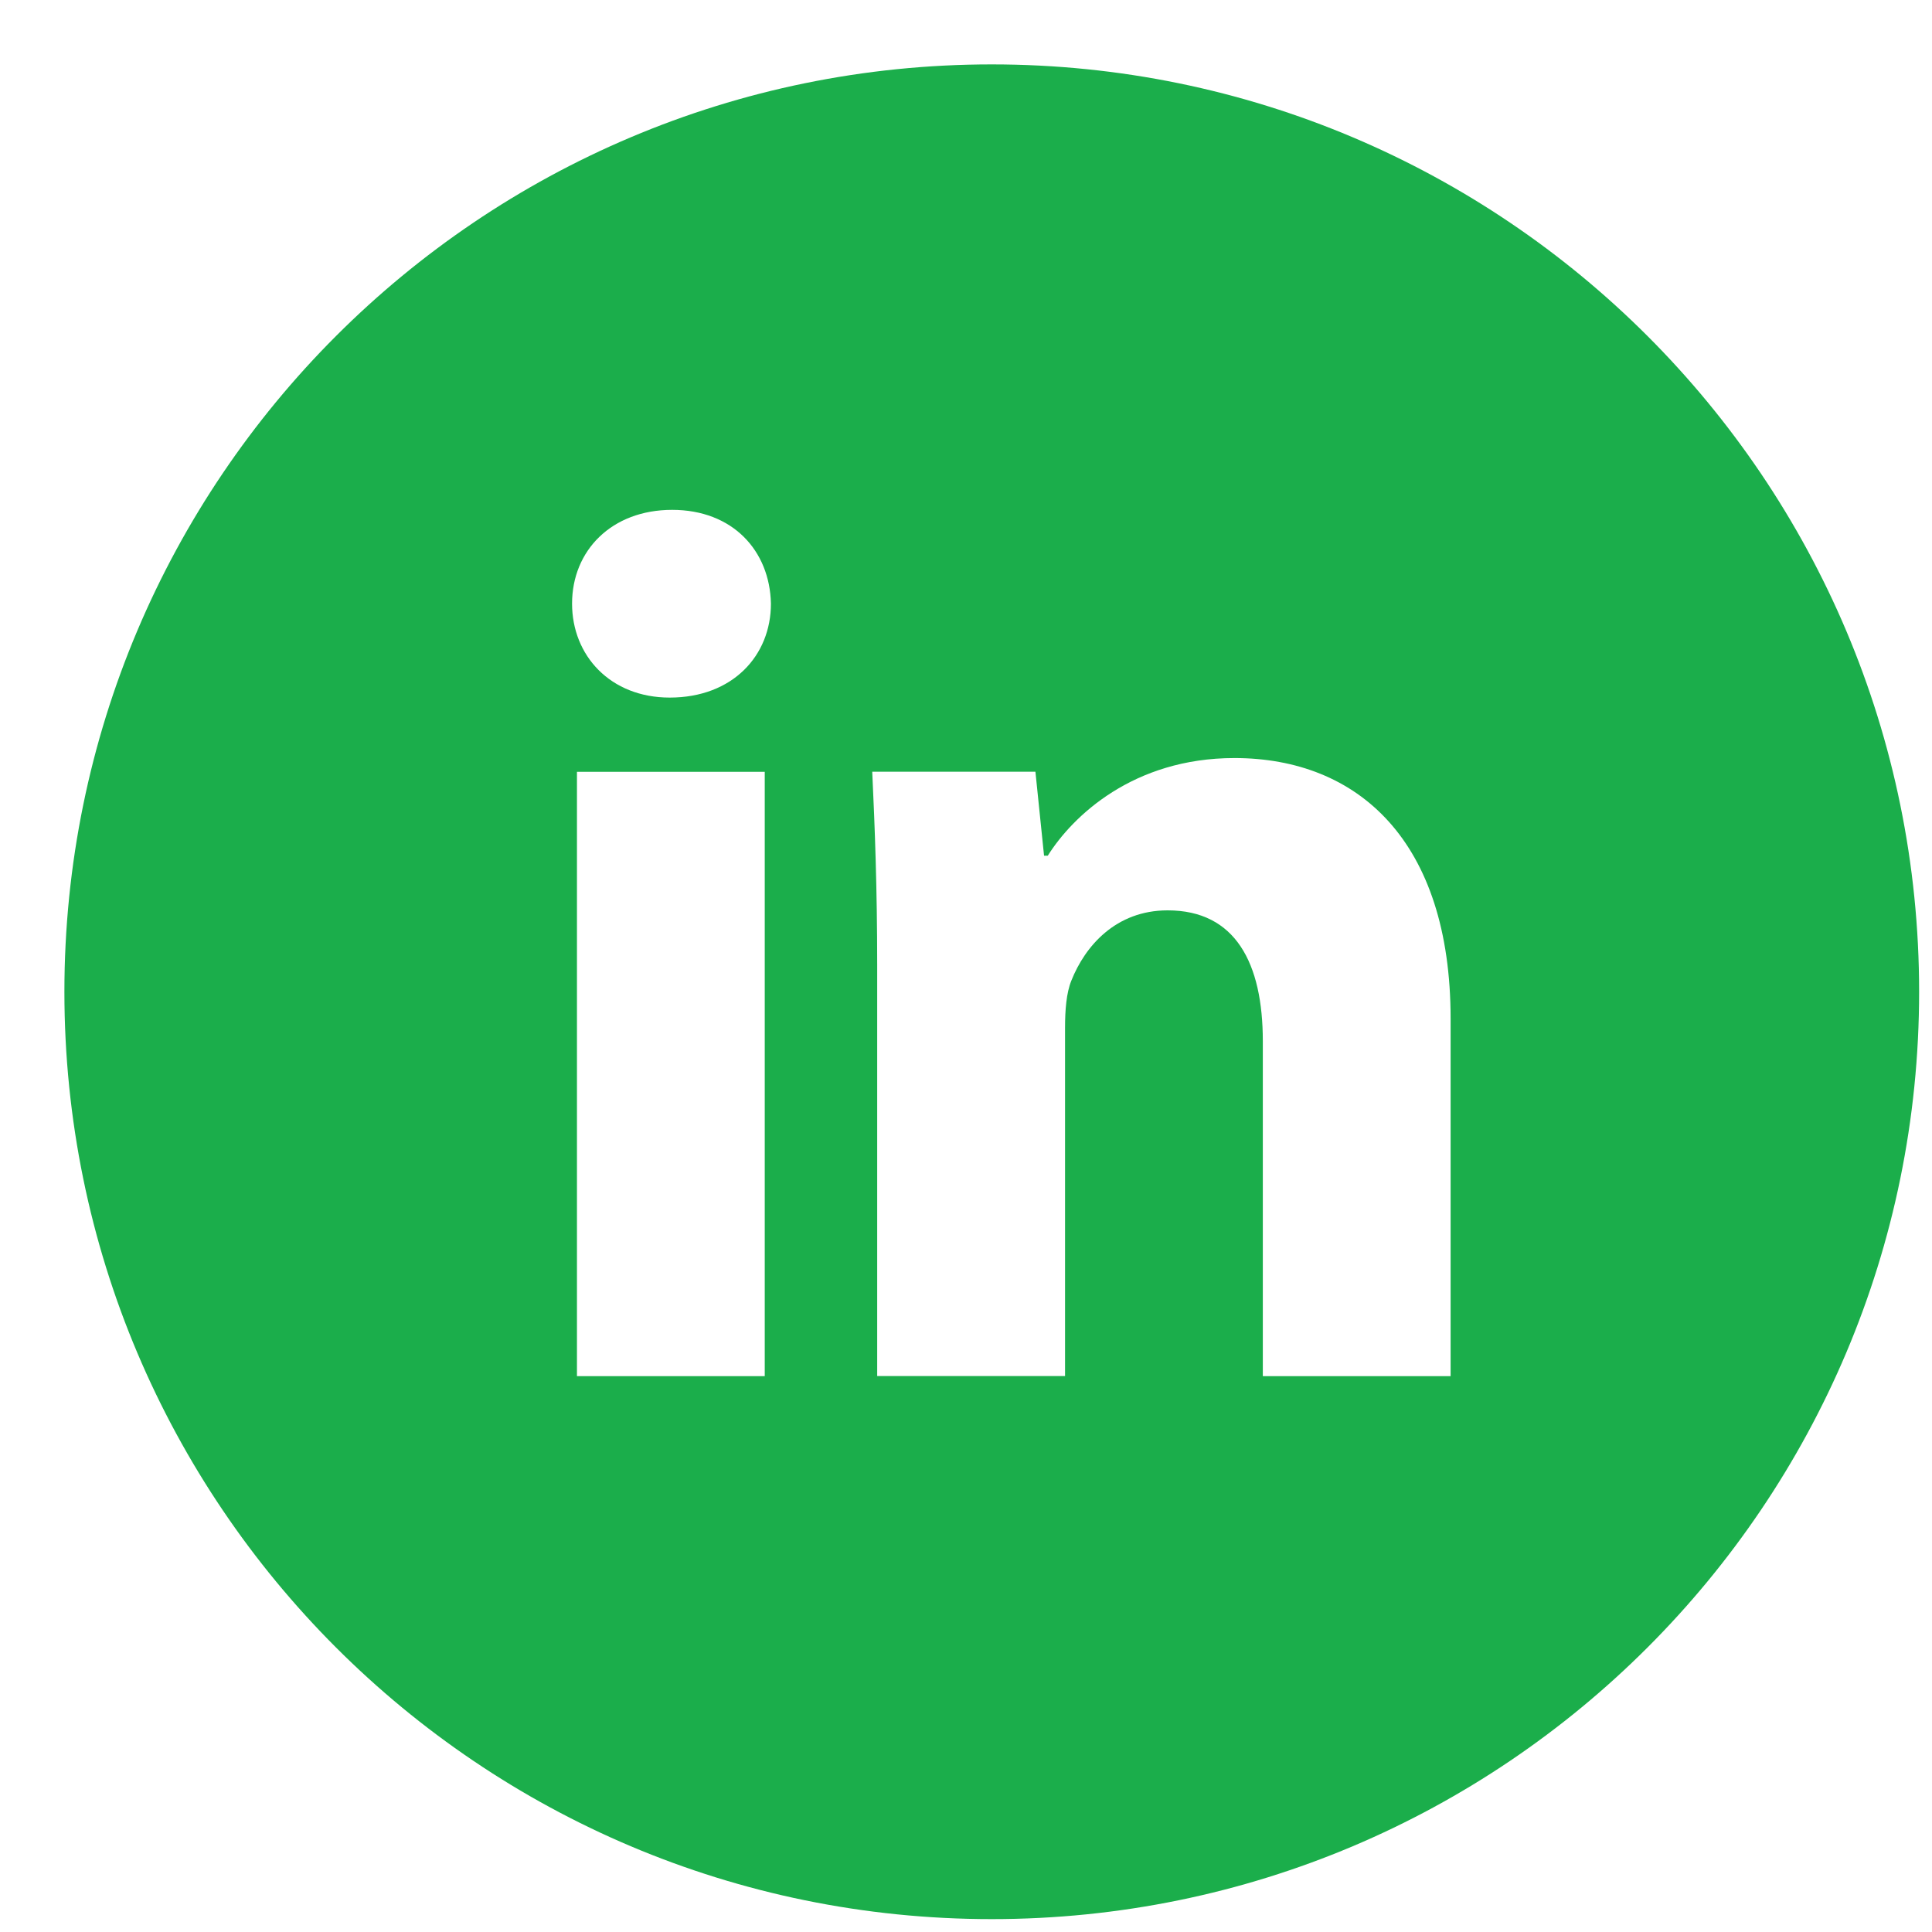 <?xml version="1.0" encoding="UTF-8"?> <svg xmlns="http://www.w3.org/2000/svg" width="30" height="30" viewBox="0 0 30 30" fill="none"><path d="M15.4 1C7.447 1 1 7.447 1 15.4C1 23.353 7.447 29.8 15.4 29.8C23.353 29.8 29.8 23.353 29.8 15.4C29.8 7.447 23.353 1 15.4 1ZM11.875 21.369H8.959V11.985H11.875V21.369ZM10.399 10.832C9.478 10.832 8.883 10.18 8.883 9.373C8.883 8.55 9.496 7.917 10.437 7.917C11.377 7.917 11.953 8.55 11.971 9.373C11.971 10.18 11.377 10.832 10.399 10.832ZM22.525 21.369H19.609V16.168C19.609 14.957 19.186 14.136 18.131 14.136C17.326 14.136 16.848 14.692 16.636 15.227C16.558 15.418 16.538 15.688 16.538 15.957V21.367H13.621V14.977C13.621 13.806 13.584 12.826 13.544 11.983H16.078L16.212 13.287H16.27C16.654 12.675 17.595 11.771 19.168 11.771C21.087 11.771 22.525 13.057 22.525 15.82V21.369Z" fill="#1BAE4B"></path></svg> 